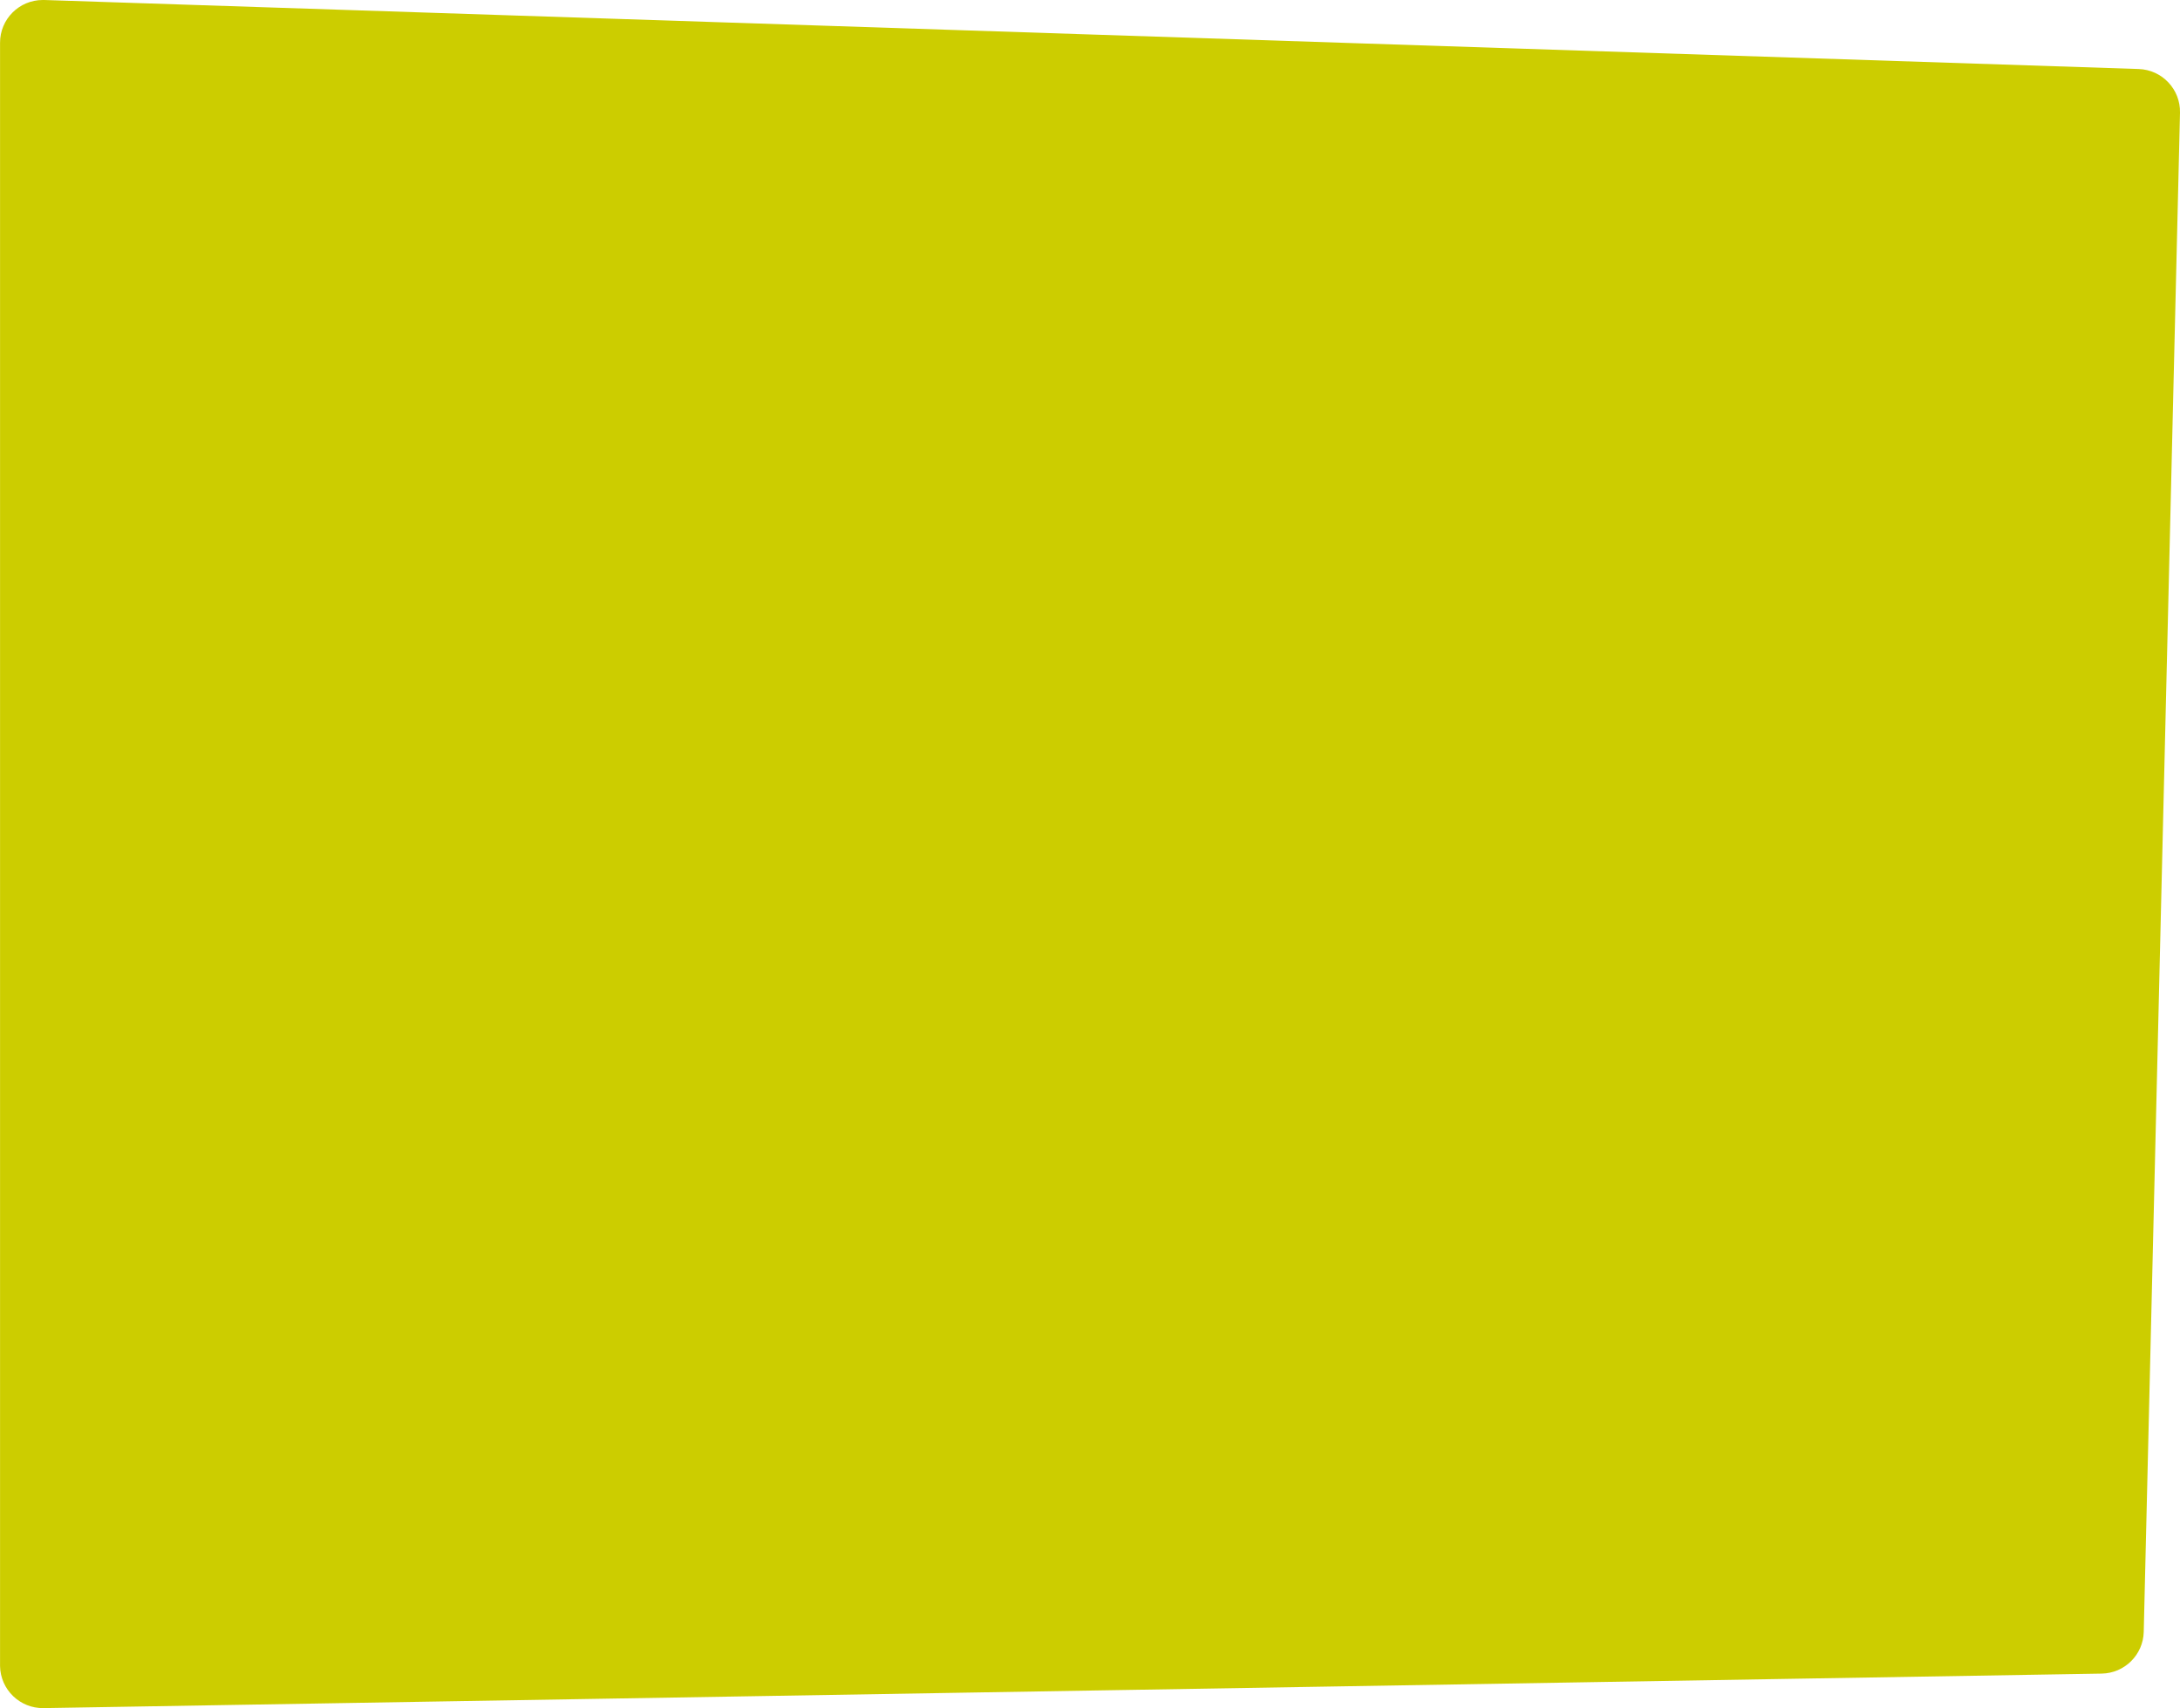 <?xml version="1.0" encoding="UTF-8"?>
<svg id="Laag_1" data-name="Laag 1" xmlns="http://www.w3.org/2000/svg" viewBox="0 0 509.77 399.5">
  <defs>
    <style>
      .cls-1 {
        fill: #cccd00;
        fill-rule: evenodd;
      }
    </style>
  </defs>
  <g id="Pagina_s" data-name="Pagina&amp;apos;s">
    <g id="cruise">
      <path id="Rectangle-Copy-3" class="cls-1" d="M10.33,0l489.77,16.14c5.48.18,9.8,4.75,9.67,10.23l-8.48,355.28c-.13,5.36-4.47,9.67-9.83,9.76l-481.28,8.07c-5.52.09-10.07-4.31-10.17-9.83,0-.06,0-.11,0-.17V10C0,4.48,4.48,0,10,0c.11,0,.22,0,.33,0Z"/>
    </g>
  </g>
</svg>